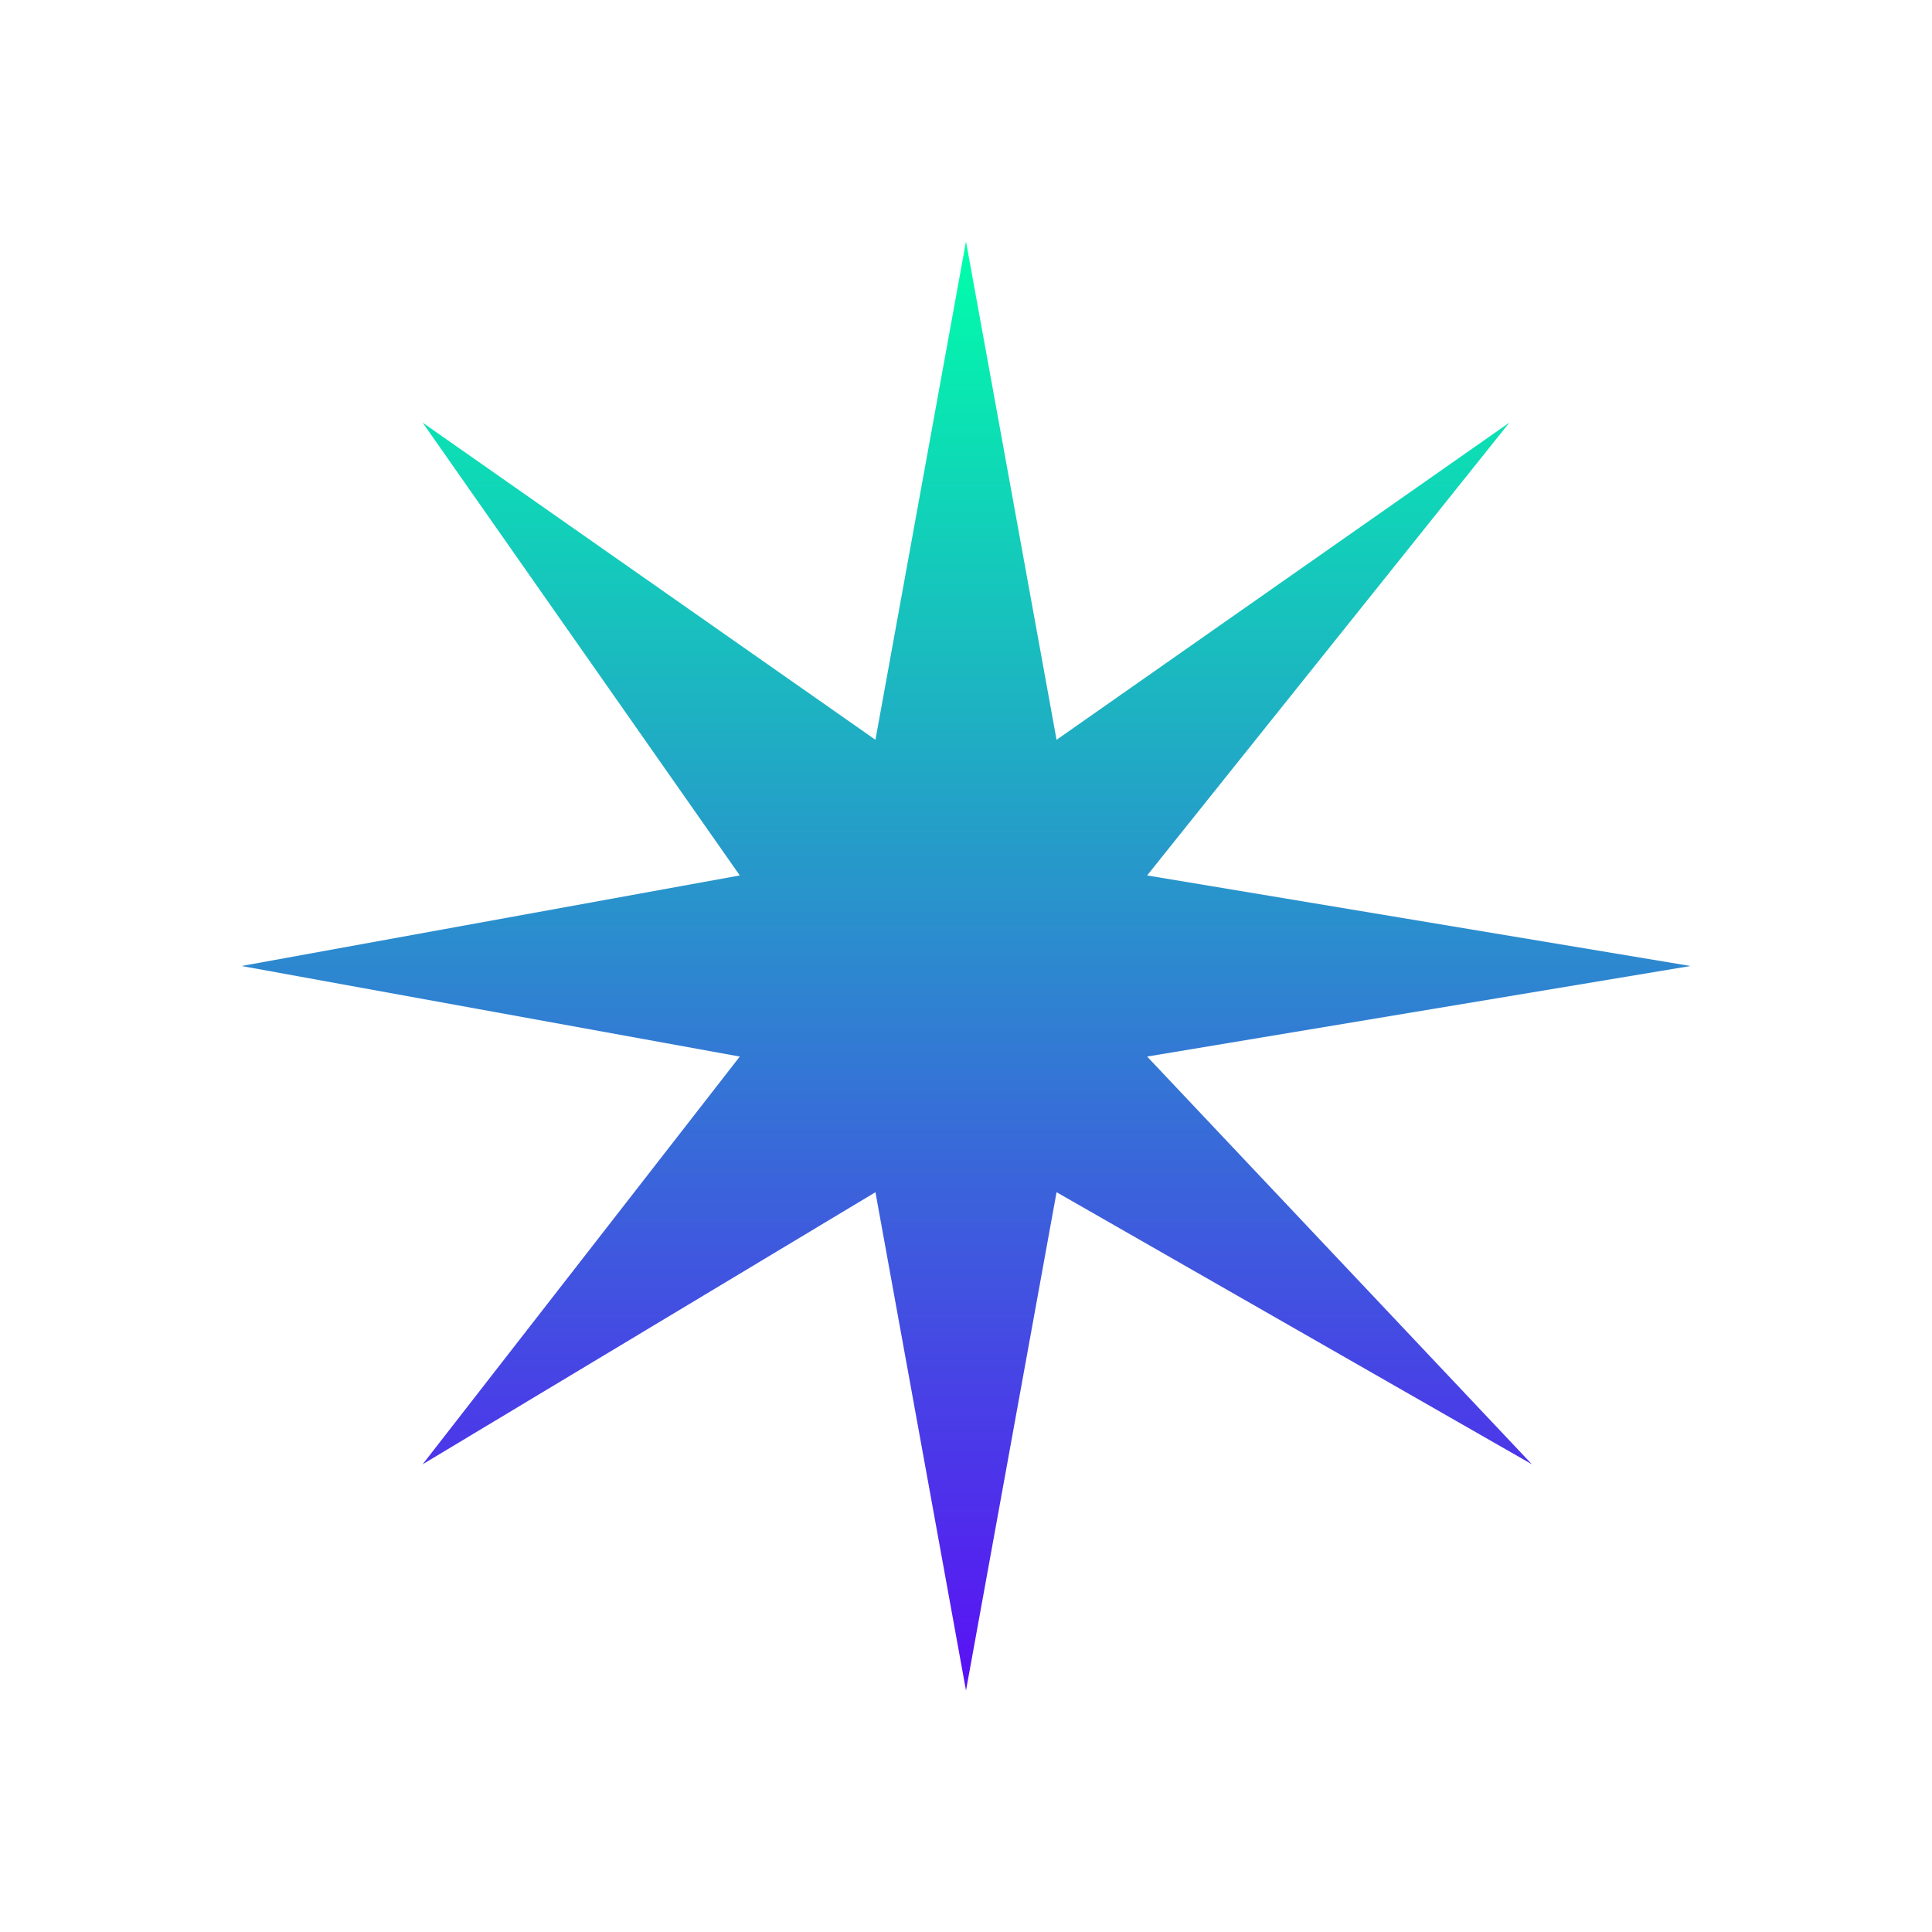 <svg viewBox="0 0 24 24" height="32" width="32" xmlns="http://www.w3.org/2000/svg"><g fill="none"><path d="M10.875 9.19L5.25 5.25l3.94 5.625L3 12l6.19 1.125l-3.94 5.065l5.625-3.38L12 21l1.125-6.19l5.905 3.38l-4.78-5.065L21 12l-6.75-1.125l4.5-5.625l-5.625 3.94L12 3z" fill="url(#tokenBrandedRdnt0)"></path><defs><linearGradient gradientUnits="userSpaceOnUse" y2="21" y1="3" x2="12" x1="12" id="tokenBrandedRdnt0"><stop stop-color="#0FA"></stop><stop stop-color="#5A10F5" offset="1"></stop></linearGradient></defs></g></svg>
